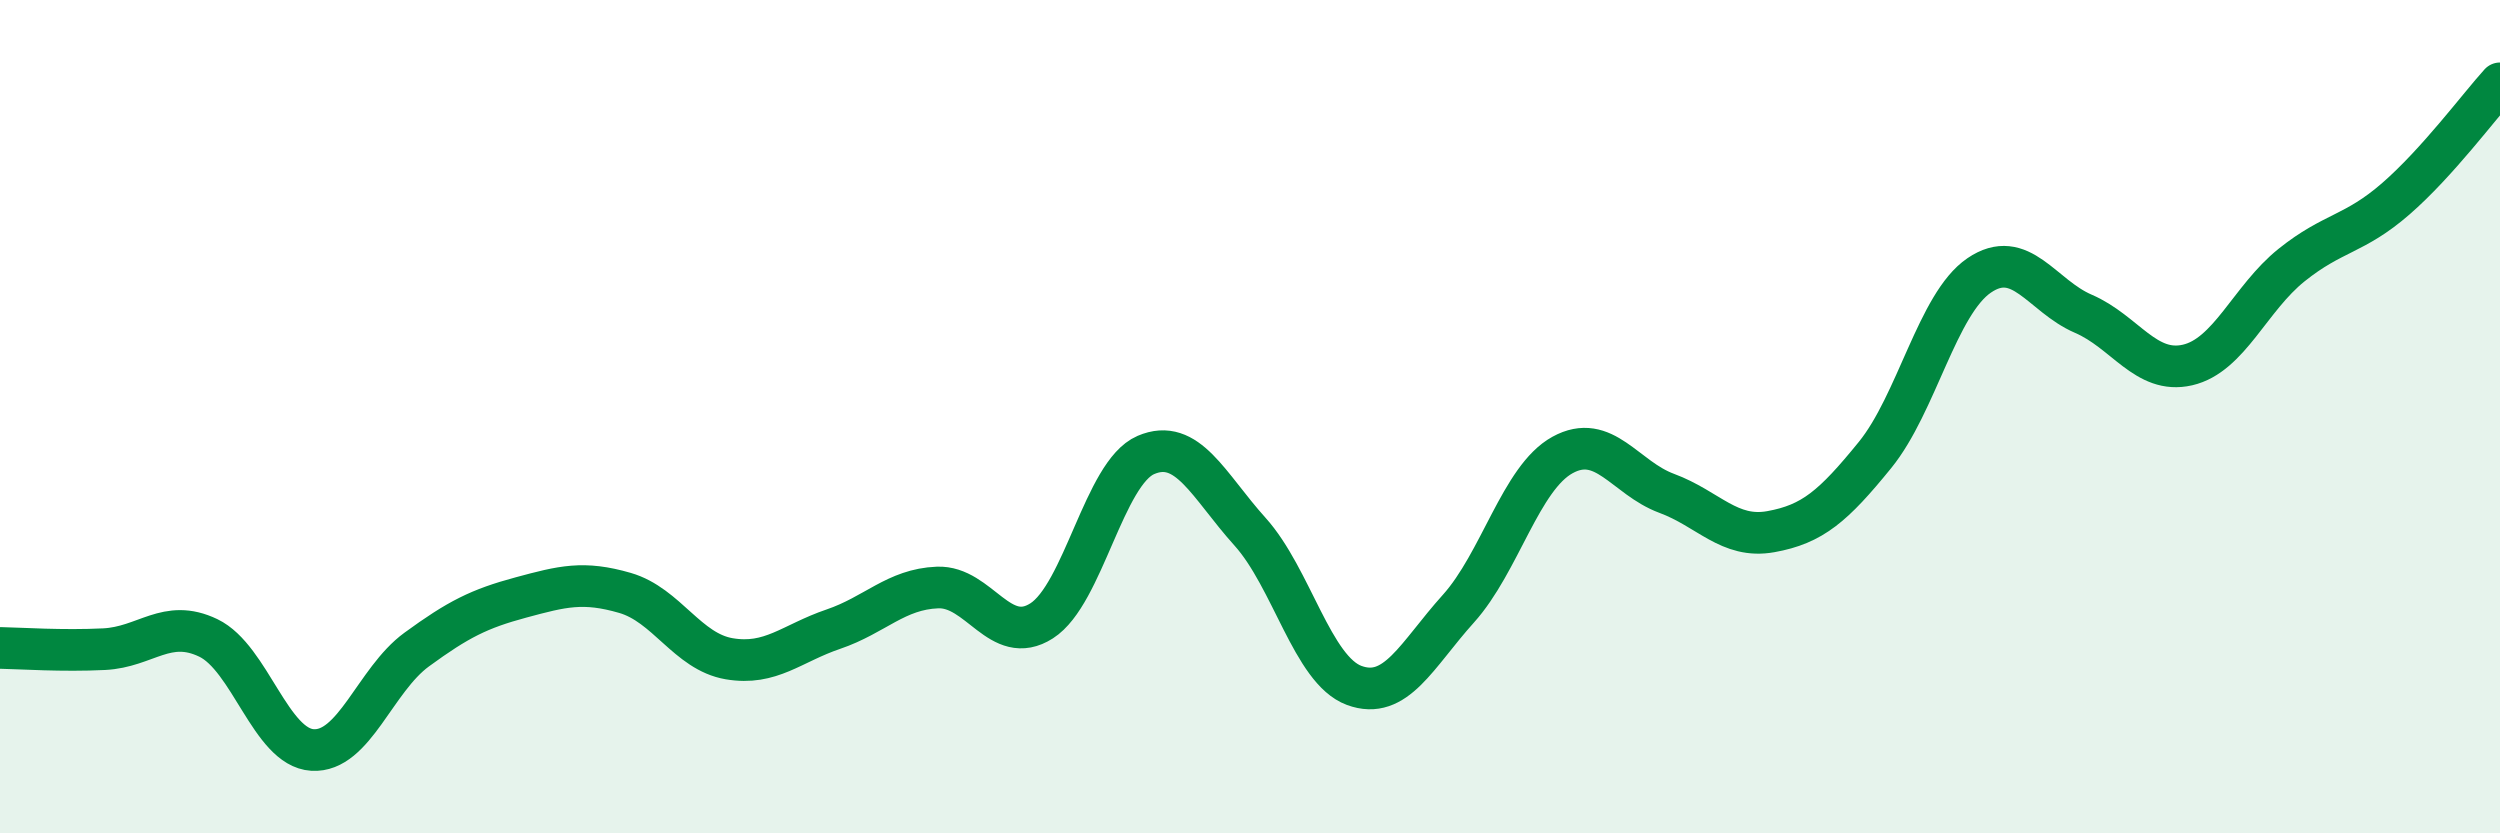
    <svg width="60" height="20" viewBox="0 0 60 20" xmlns="http://www.w3.org/2000/svg">
      <path
        d="M 0,15.55 C 0.5,15.56 1.5,15.63 2.5,15.58 C 3.5,15.53 4,14.83 5,15.31 C 6,15.79 6.5,17.94 7.5,18 C 8.5,18.06 9,16.32 10,15.59 C 11,14.86 11.5,14.61 12.5,14.34 C 13.5,14.07 14,13.94 15,14.23 C 16,14.52 16.5,15.64 17.5,15.81 C 18.5,15.98 19,15.44 20,15.1 C 21,14.76 21.5,14.14 22.5,14.1 C 23.5,14.06 24,15.54 25,14.9 C 26,14.26 26.5,11.35 27.5,10.92 C 28.5,10.49 29,11.65 30,12.76 C 31,13.87 31.5,16.08 32.5,16.45 C 33.5,16.82 34,15.72 35,14.61 C 36,13.5 36.5,11.47 37.5,10.92 C 38.5,10.37 39,11.47 40,11.84 C 41,12.21 41.5,12.94 42.5,12.76 C 43.5,12.58 44,12.15 45,10.92 C 46,9.69 46.5,7.29 47.5,6.61 C 48.5,5.93 49,7.1 50,7.53 C 51,7.96 51.5,8.99 52.5,8.76 C 53.5,8.53 54,7.16 55,6.36 C 56,5.56 56.5,5.64 57.5,4.77 C 58.5,3.9 59.5,2.55 60,2L60 20L0 20Z"
        fill="#008740"
        opacity="0.1"
        stroke-linecap="round"
        stroke-linejoin="round"
      />
      <path
        d="M 0,15.55 C 0.5,15.56 1.5,15.63 2.5,15.58 C 3.5,15.53 4,14.83 5,15.31 C 6,15.79 6.5,17.94 7.5,18 C 8.5,18.06 9,16.32 10,15.59 C 11,14.86 11.5,14.61 12.5,14.34 C 13.5,14.07 14,13.94 15,14.23 C 16,14.52 16.5,15.64 17.5,15.81 C 18.5,15.98 19,15.44 20,15.1 C 21,14.76 21.5,14.14 22.5,14.1 C 23.5,14.06 24,15.54 25,14.9 C 26,14.26 26.5,11.35 27.5,10.92 C 28.5,10.49 29,11.65 30,12.76 C 31,13.87 31.5,16.08 32.5,16.45 C 33.5,16.82 34,15.72 35,14.61 C 36,13.5 36.5,11.47 37.5,10.92 C 38.5,10.37 39,11.47 40,11.84 C 41,12.21 41.5,12.94 42.5,12.76 C 43.5,12.58 44,12.15 45,10.92 C 46,9.69 46.5,7.29 47.5,6.61 C 48.5,5.93 49,7.1 50,7.53 C 51,7.96 51.5,8.99 52.5,8.76 C 53.5,8.53 54,7.16 55,6.36 C 56,5.56 56.5,5.64 57.5,4.77 C 58.5,3.9 59.5,2.55 60,2"
        stroke="#008740"
        stroke-width="1"
        fill="none"
        stroke-linecap="round"
        stroke-linejoin="round"
      />
    </svg>
  